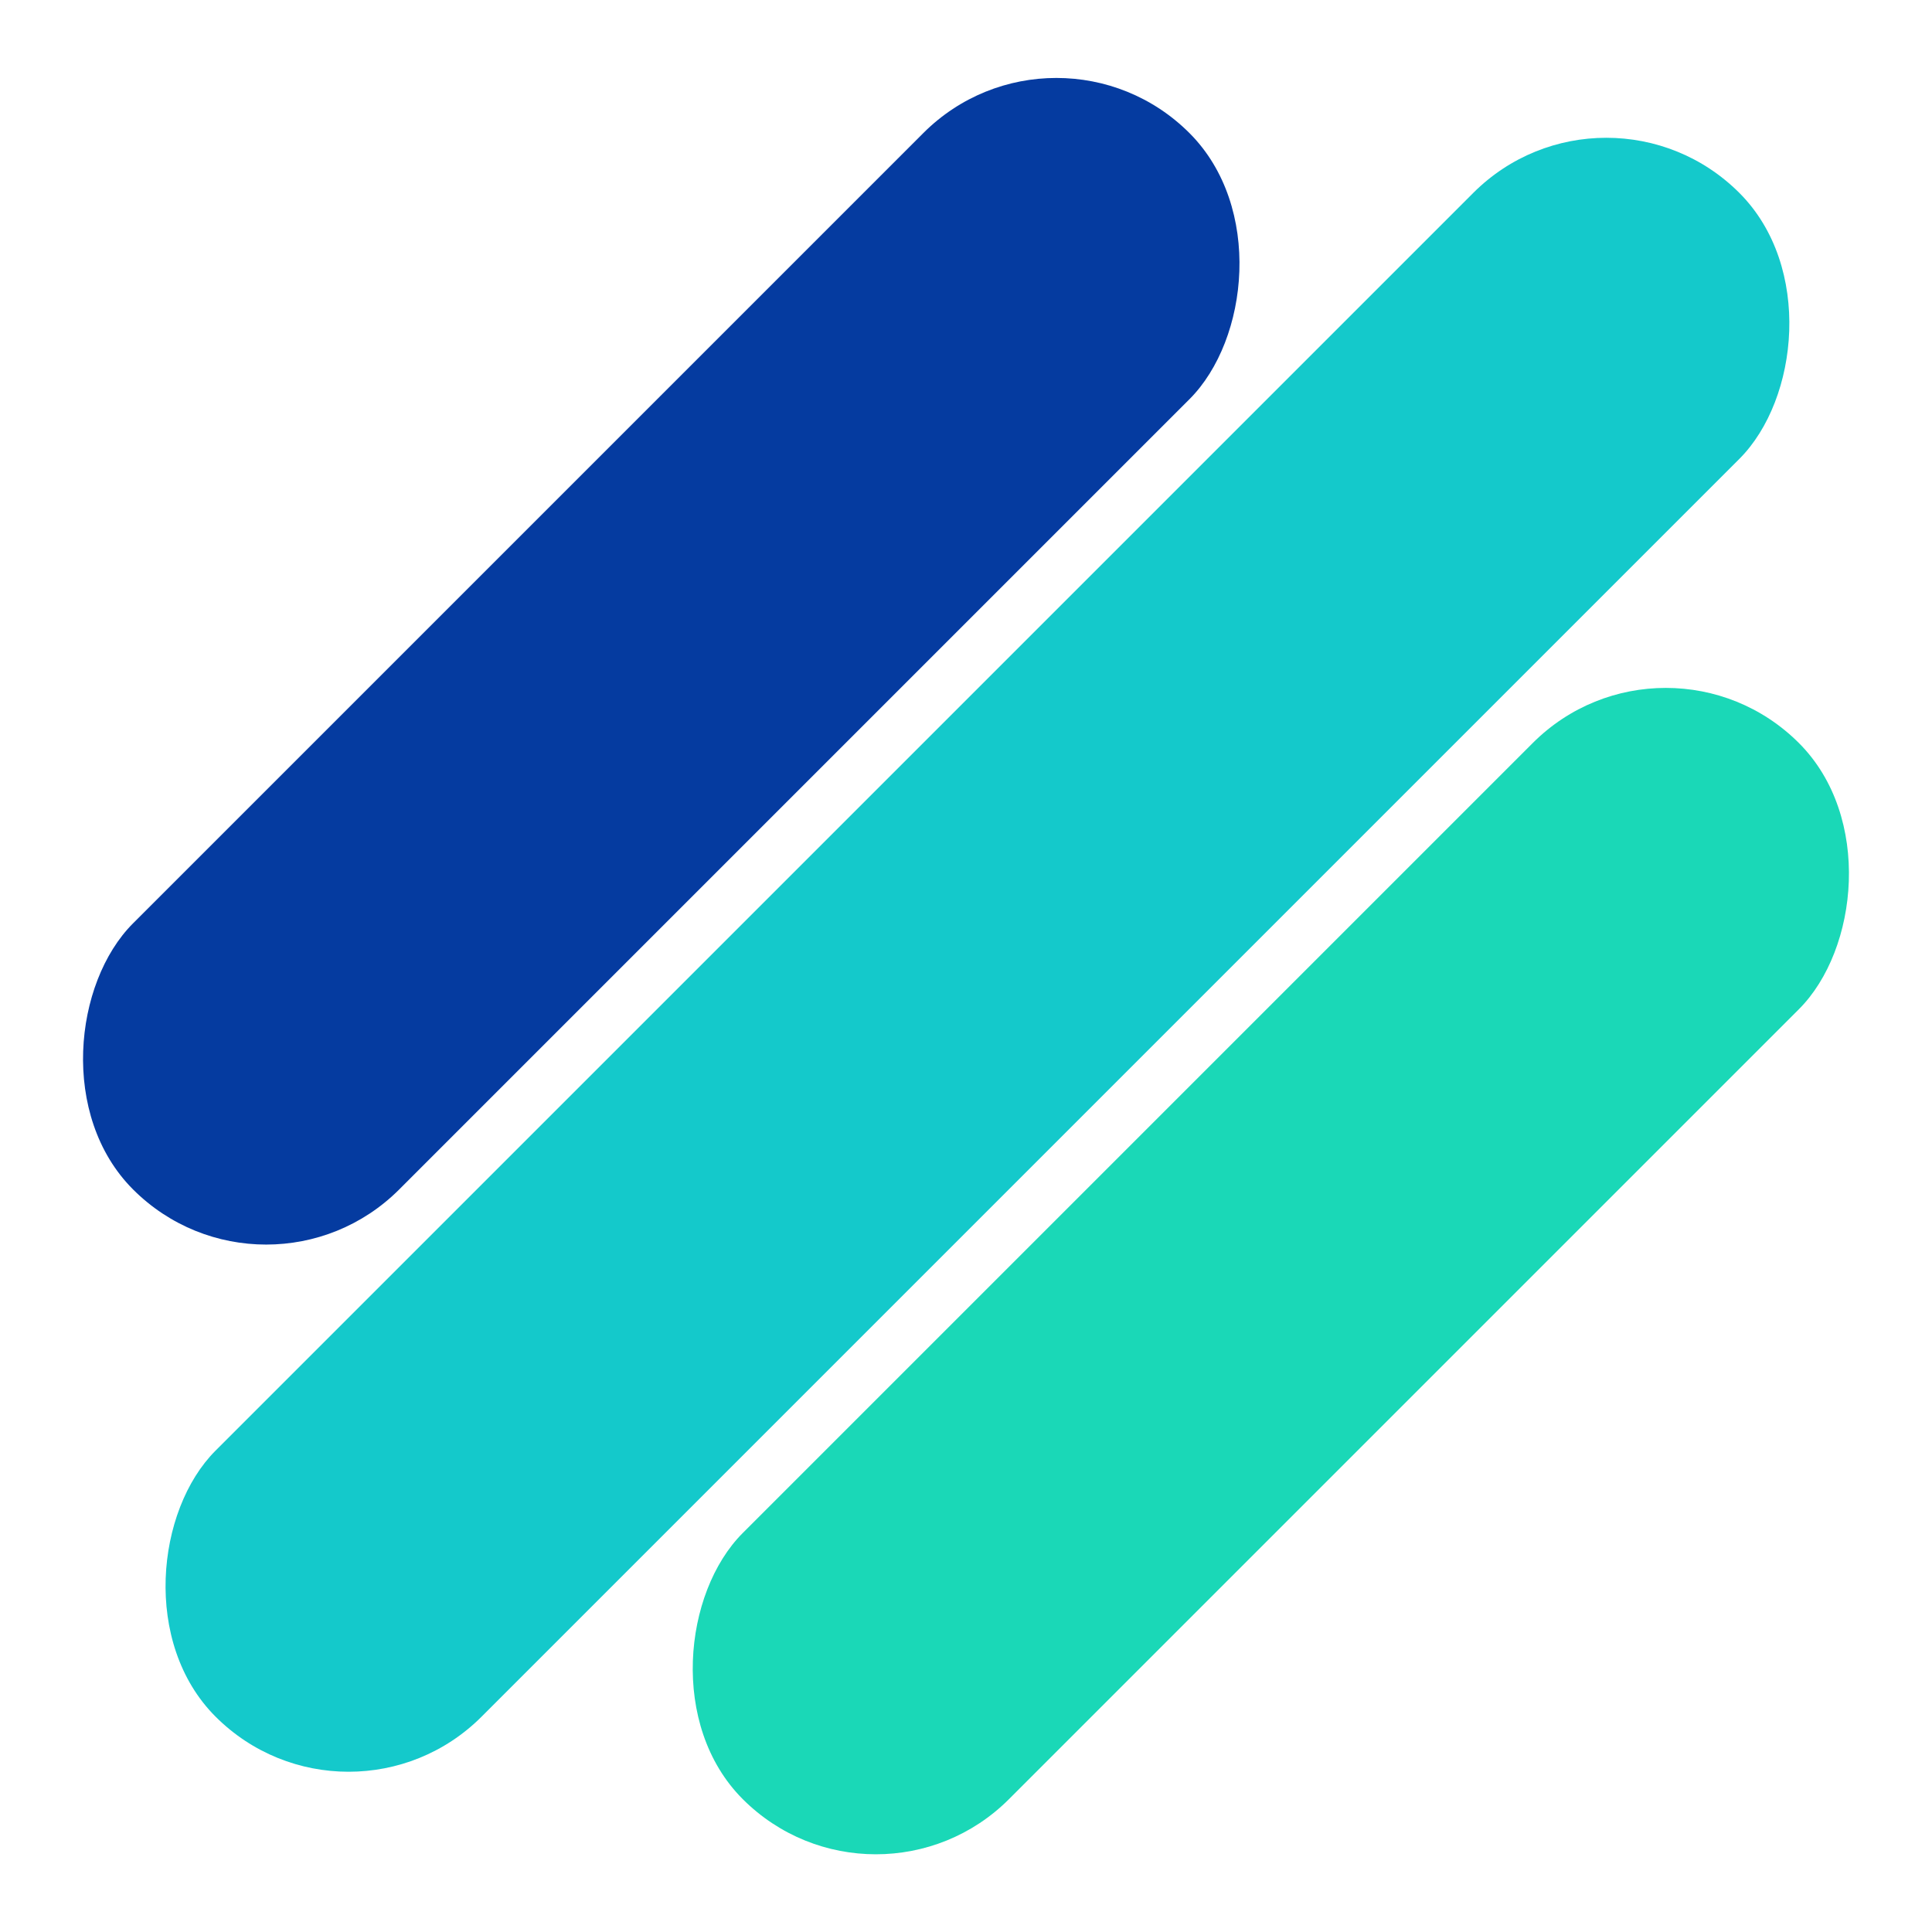<svg xmlns="http://www.w3.org/2000/svg" width="1177.223" height="1177.375" viewBox="0 0 1177.223 1177.375">
  <g id="bottom-left-pill" transform="translate(631.5 -5344.974)">
    <rect id="Rectangle_484" data-name="Rectangle 484" width="229.253" height="1313.064" rx="114.626" transform="translate(347.271 5381.449) rotate(45)" fill="#14c9cb"/>
    <rect id="Rectangle_485" data-name="Rectangle 485" width="229.34" height="910.306" rx="114.67" transform="translate(12.183 5344.974) rotate(45)" fill="#053ba0"/>
    <rect id="Rectangle_483" data-name="Rectangle 483" width="229.371" height="910.089" rx="114.686" transform="translate(383.533 5716.629) rotate(45)" fill="#1ad8b7"/>
  </g>
</svg>
